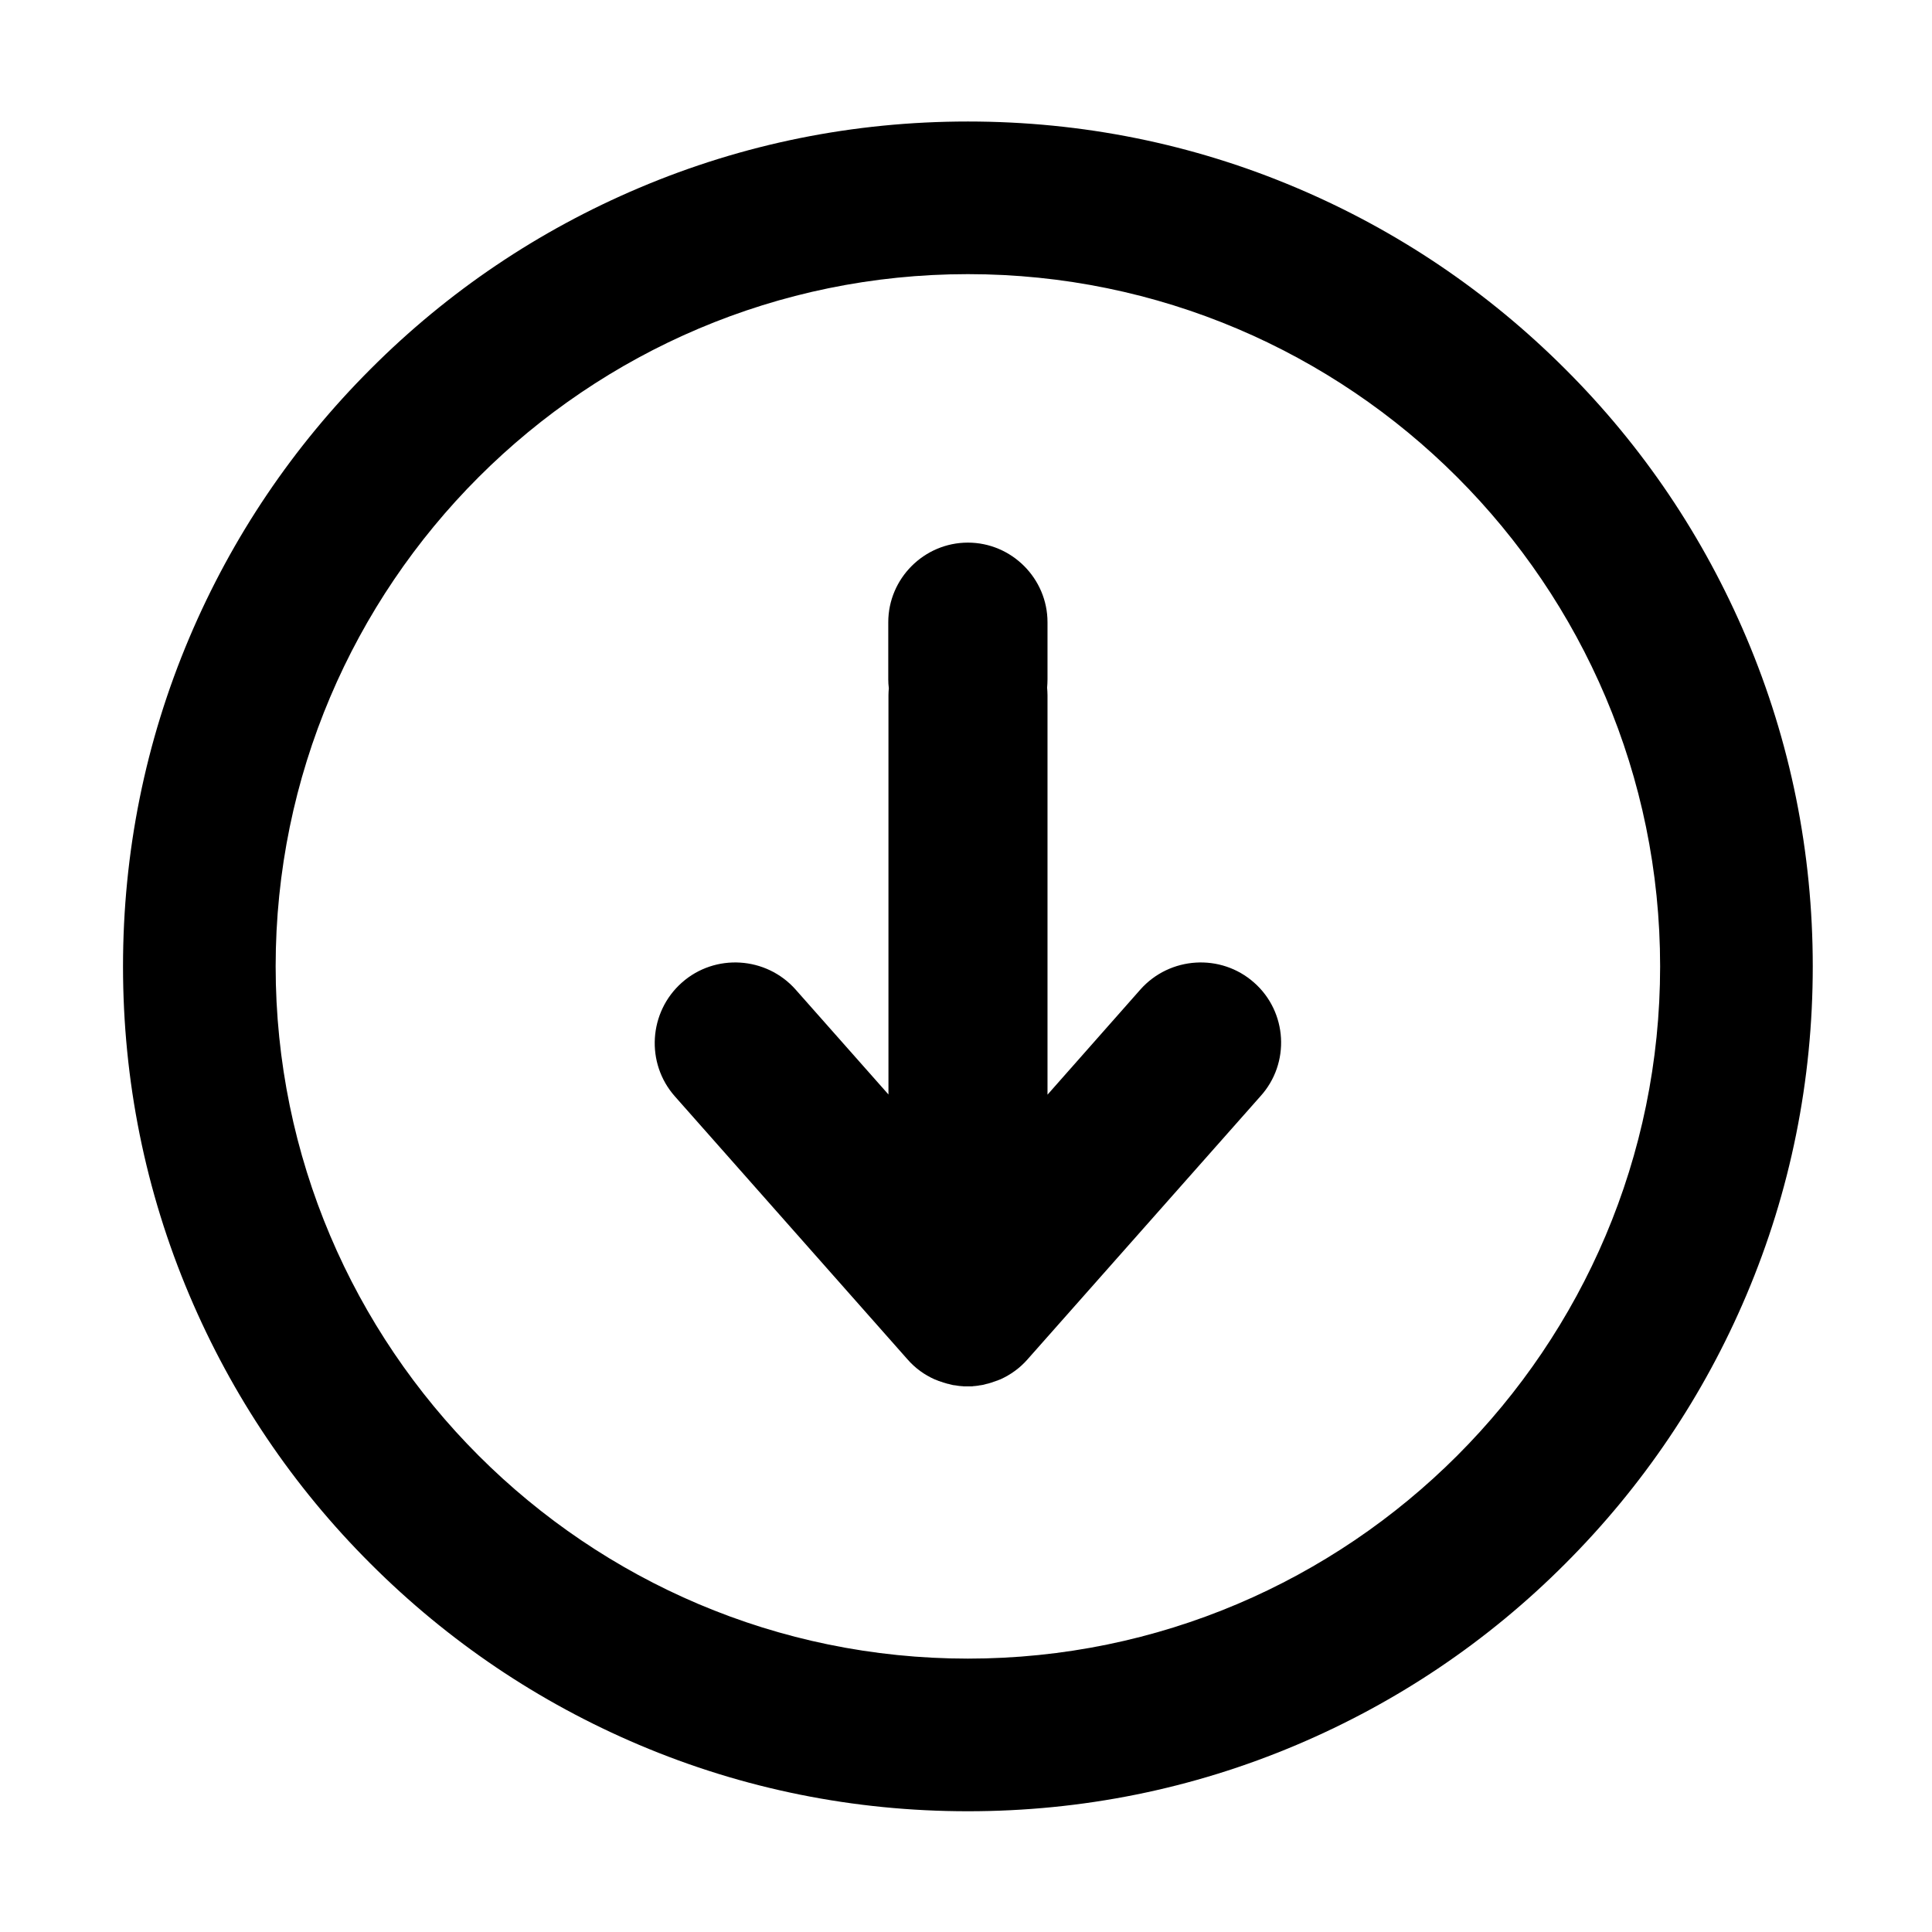 <?xml version="1.0" standalone="no"?><!DOCTYPE svg PUBLIC "-//W3C//DTD SVG 1.1//EN" "http://www.w3.org/Graphics/SVG/1.1/DTD/svg11.dtd"><svg t="1765164180050" class="icon" viewBox="0 0 1024 1024" version="1.1" xmlns="http://www.w3.org/2000/svg" p-id="5232" xmlns:xlink="http://www.w3.org/1999/xlink" width="400" height="400"><path d="M925.6 337.9c-22.6-53.3-54.8-101.2-96-142.3-41.1-41.1-89-73.4-142.3-96C632.1 76.2 573.5 64.4 513 64.4S393.9 76.2 338.7 99.6c-53.3 22.6-101.2 54.8-142.3 96-41.1 41.1-73.4 89-96 142.3C77 393.1 65.2 451.8 65.2 512.2c0 60.4 11.8 119.1 35.2 174.3 22.6 53.3 54.8 101.2 96 142.3 41.1 41.1 89 73.4 142.3 96C393.9 948.2 452.6 960 513 960s119.1-11.8 174.3-35.2c53.3-22.6 101.2-54.8 142.3-96 41.1-41.1 73.4-89 96-142.3 23.4-55.2 35.2-113.9 35.2-174.3 0-60.4-11.8-119.1-35.2-174.3zM513 879.1c-202.3 0-366.9-164.6-366.9-366.9S310.7 145.3 513 145.3c202.3 0 366.9 164.6 366.9 366.9S715.4 879.1 513 879.1z" p-id="5233"></path><path d="M664.7 520.8c-17.6-15.6-44.7-13.9-60.3 3.7l-49.2 55.7V368.5c0-1.3-0.1-2.7-0.2-4 0.1-1.4 0.2-2.9 0.2-4.4v-30.3c0-23.2-19-42.2-42.2-42.2-23.2 0-42.2 19-42.2 42.2v30.3c0 1.6 0.1 3.1 0.3 4.7-0.1 1.2-0.2 2.4-0.2 3.7v211.6l-49.2-55.6c-15.6-17.6-42.7-19.3-60.3-3.7-17.6 15.6-19.3 42.7-3.7 60.3L481 720.5c4.1 4.7 9 8.2 14.4 10.6 0.1 0 0.2 0.1 0.3 0.1l1.5 0.6c0.2 0.1 0.4 0.2 0.6 0.2 0.4 0.2 0.8 0.3 1.2 0.4 0.3 0.1 0.6 0.2 0.8 0.3 0.3 0.1 0.7 0.2 1 0.3s0.7 0.2 1 0.3 0.6 0.2 0.9 0.2c0.4 0.1 0.8 0.2 1.1 0.3 0.3 0.1 0.6 0.1 0.8 0.2 0.4 0.1 0.8 0.2 1.2 0.2 0.3 0 0.5 0.1 0.8 0.1 0.4 0.1 0.8 0.1 1.2 0.2 0.3 0 0.6 0.1 0.8 0.1 0.4 0 0.8 0.1 1.2 0.1 0.3 0 0.6 0 0.9 0.1h4.2c0.3 0 0.6 0 0.9-0.1 0.4 0 0.8-0.1 1.2-0.1 0.3 0 0.6-0.1 0.8-0.1 0.4 0 0.8-0.1 1.2-0.2 0.3 0 0.5-0.1 0.8-0.1 0.4-0.1 0.8-0.1 1.2-0.2 0.3-0.1 0.6-0.1 0.8-0.2 0.4-0.1 0.8-0.2 1.1-0.3s0.6-0.1 0.9-0.2c0.3-0.1 0.7-0.2 1-0.3s0.7-0.2 1-0.3 0.6-0.2 0.8-0.3c0.4-0.1 0.8-0.3 1.2-0.4 0.2-0.1 0.4-0.2 0.6-0.2l1.5-0.6c0.1 0 0.2-0.1 0.3-0.1 5.3-2.4 10.3-5.9 14.4-10.6L668 581.1c16-17.6 14.3-44.8-3.3-60.3z" p-id="5234"></path></svg>